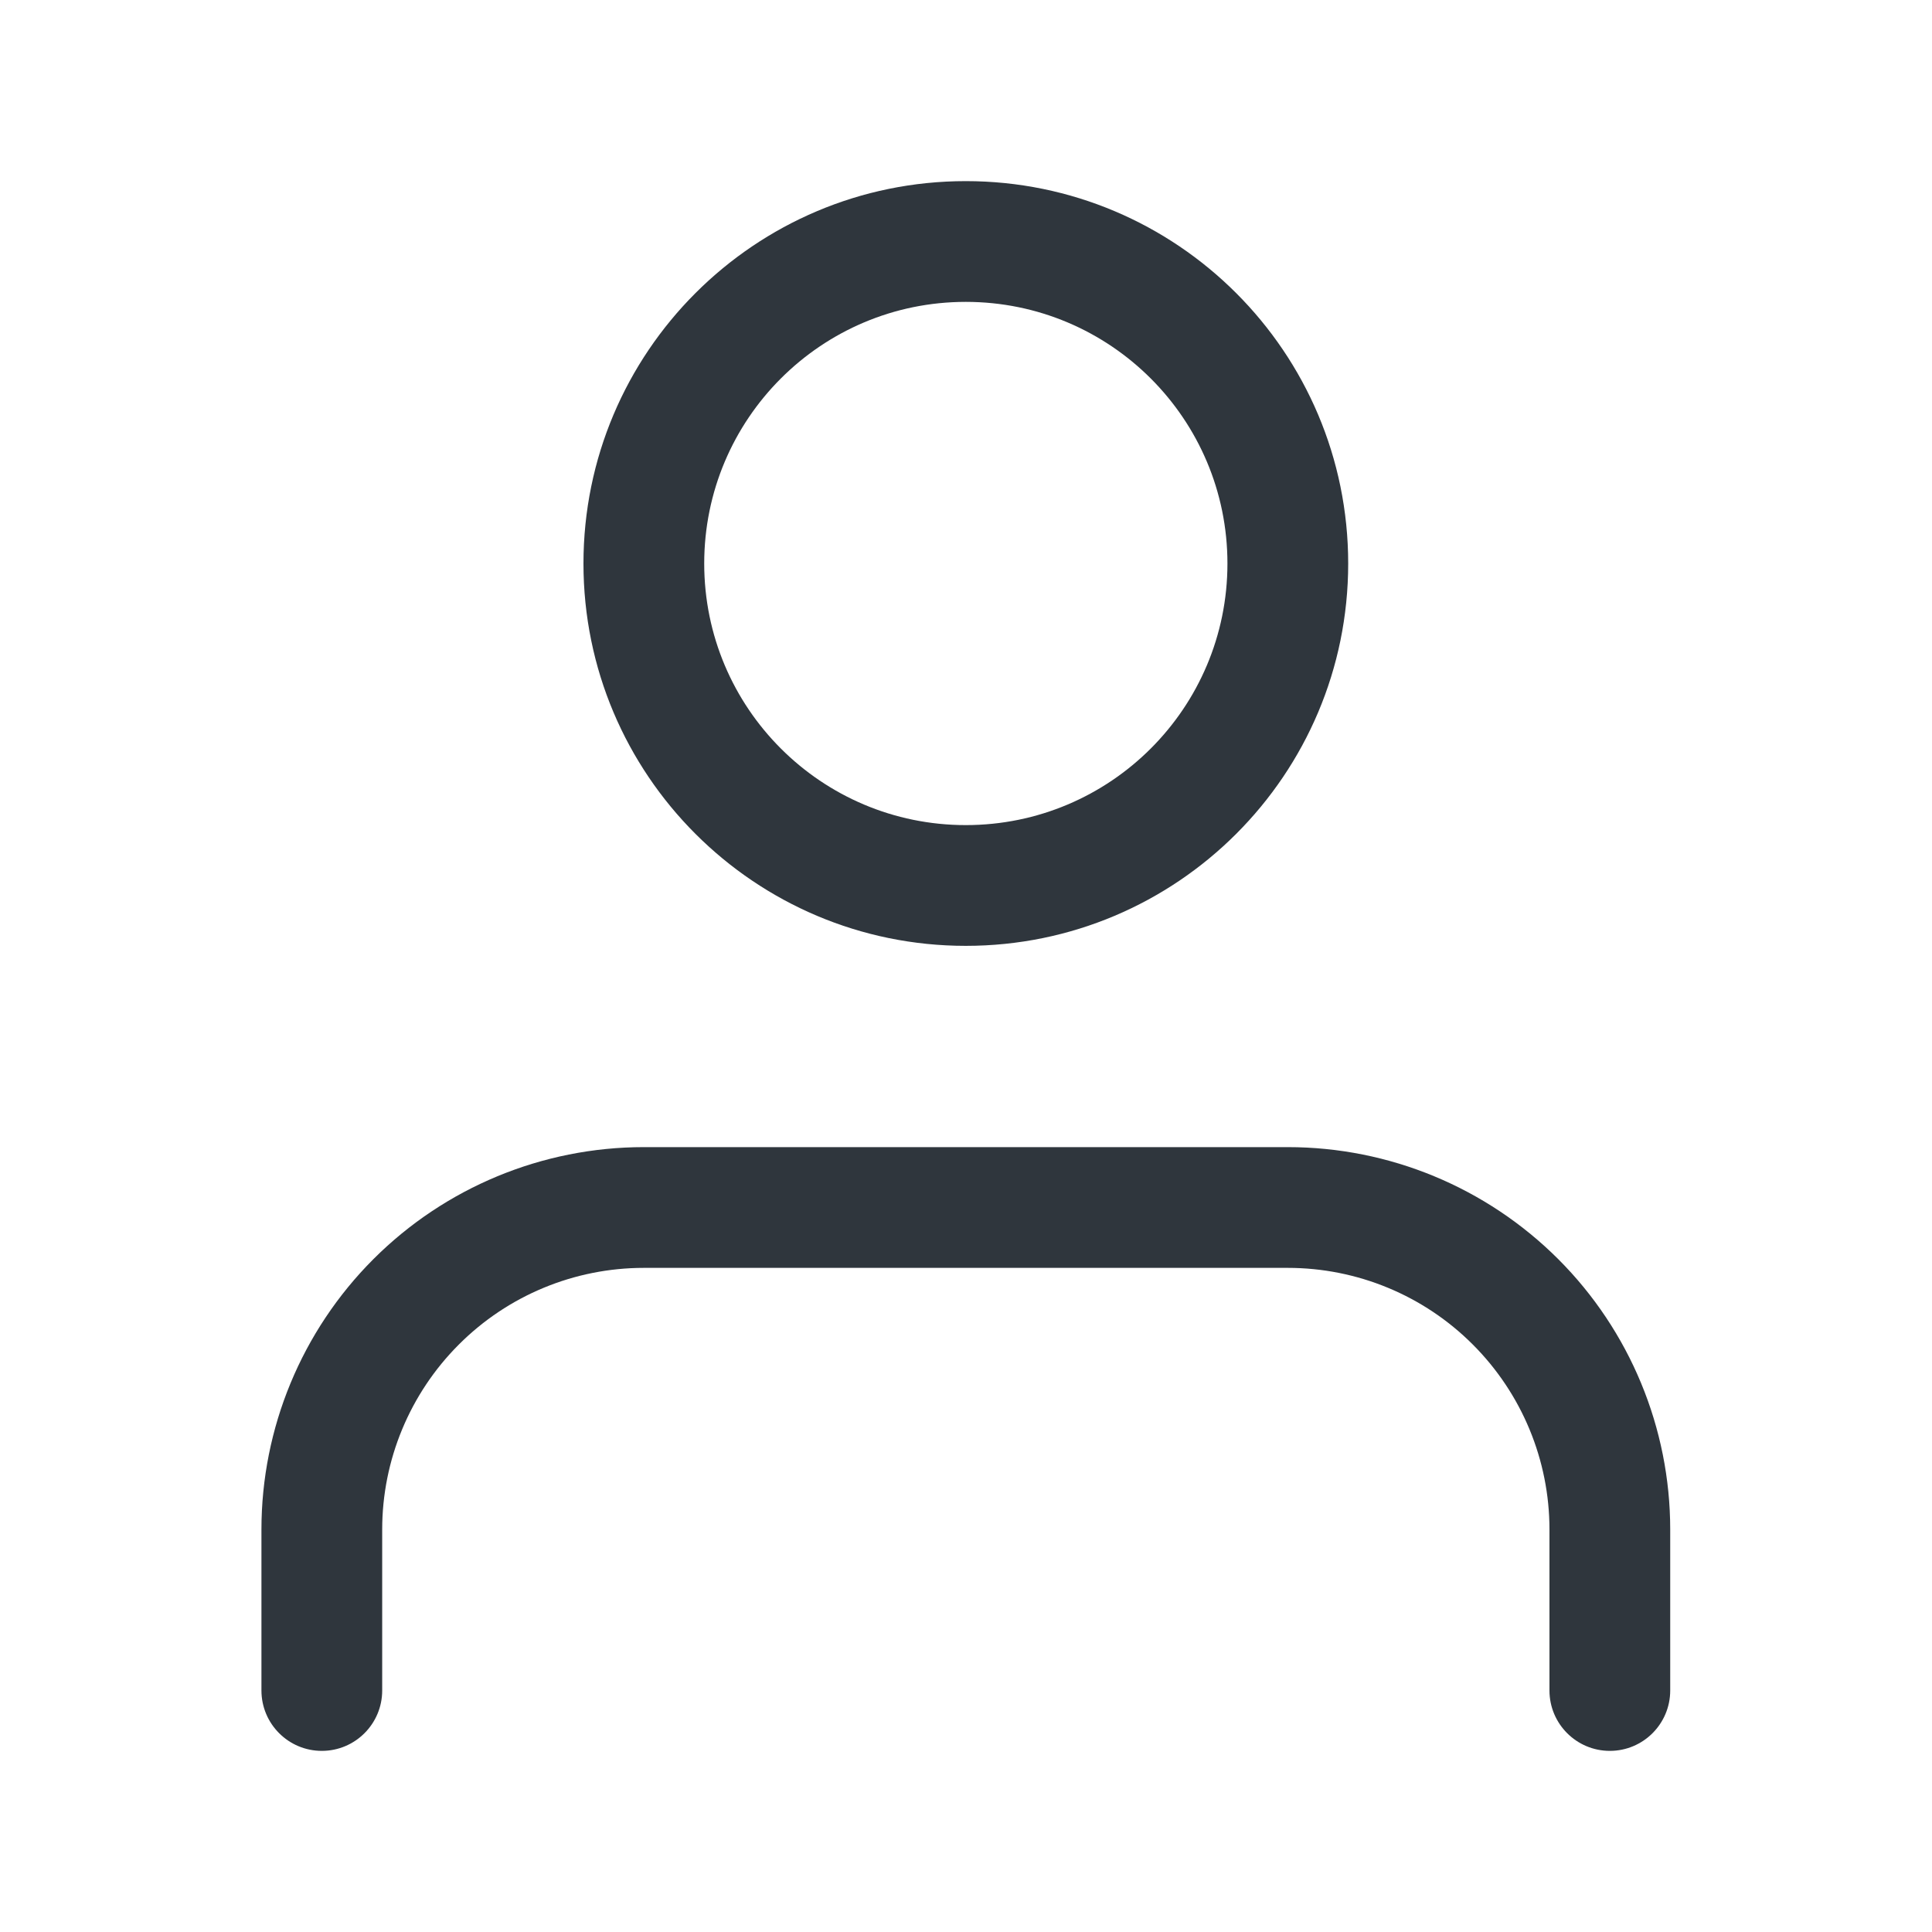 <svg width="28" height="28" viewBox="0 0 28 28" fill="none" xmlns="http://www.w3.org/2000/svg">
<path fill-rule="evenodd" clip-rule="evenodd" d="M13.997 4.375C11.903 4.375 10.206 6.073 10.206 8.167C10.206 10.261 11.903 11.958 13.997 11.958C16.091 11.958 17.789 10.261 17.789 8.167C17.789 6.073 16.091 4.375 13.997 4.375ZM8.456 8.167C8.456 5.106 10.937 2.625 13.997 2.625C17.058 2.625 19.539 5.106 19.539 8.167C19.539 11.227 17.058 13.708 13.997 13.708C10.937 13.708 8.456 11.227 8.456 8.167ZM5.412 18.248C6.451 17.209 7.861 16.625 9.331 16.625H18.664C20.134 16.625 21.543 17.209 22.583 18.248C23.622 19.287 24.206 20.697 24.206 22.167V24.5C24.206 24.983 23.814 25.375 23.331 25.375C22.848 25.375 22.456 24.983 22.456 24.5V22.167C22.456 21.161 22.056 20.197 21.345 19.486C20.634 18.774 19.67 18.375 18.664 18.375H9.331C8.325 18.375 7.361 18.774 6.65 19.486C5.939 20.197 5.539 21.161 5.539 22.167V24.5C5.539 24.983 5.147 25.375 4.664 25.375C4.181 25.375 3.789 24.983 3.789 24.5V22.167C3.789 20.697 4.373 19.287 5.412 18.248Z" fill="#2F363D"/>
</svg>
